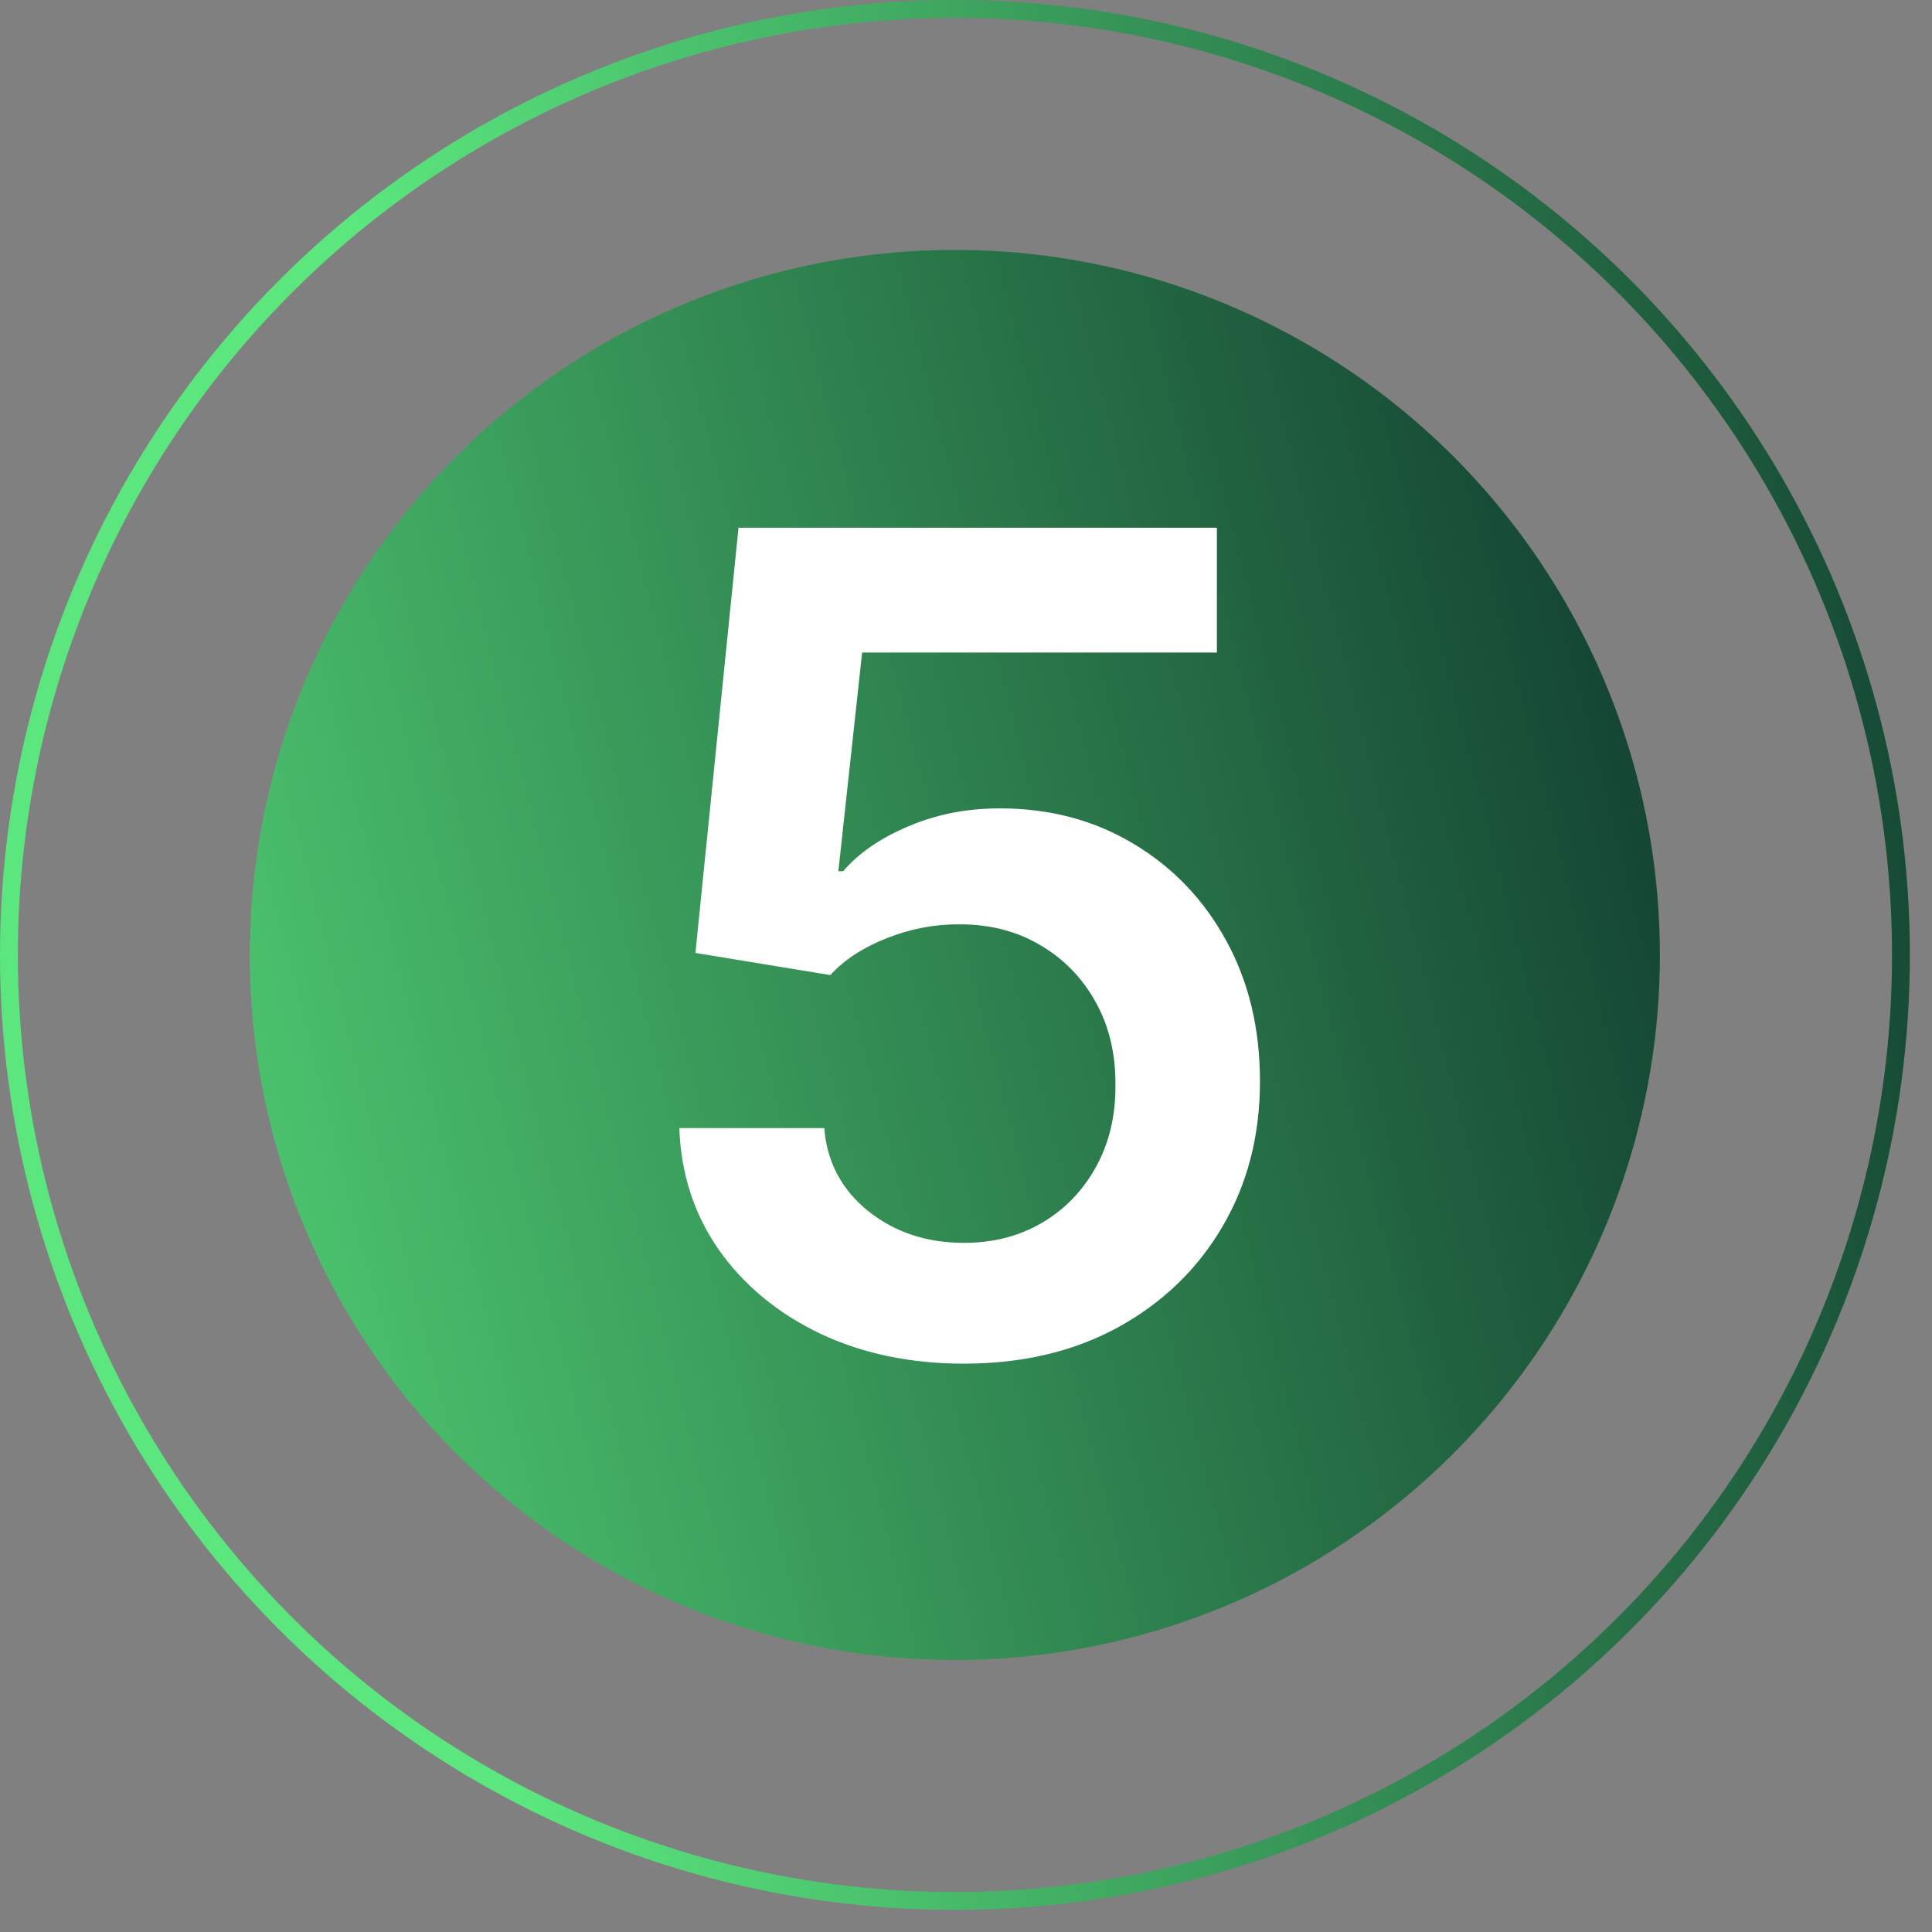 <svg xmlns="http://www.w3.org/2000/svg" width="80" height="80" viewBox="0 0 80 80" fill="none"><rect x="0" y="0" width="80" height="80" fill="#808080" stroke="none"/><circle cx="39.538" cy="39.542" r="29.194" fill="url(#paint0_linear_257_477)"></circle><circle cx="39.542" cy="39.542" r="39.172" stroke="url(#paint1_linear_257_477)" stroke-width="0.739"></circle><path d="M39.917 56.466C37.694 56.466 35.704 56.05 33.948 55.216C32.191 54.371 30.797 53.215 29.763 51.748C28.74 50.28 28.195 48.602 28.129 46.712H34.131C34.242 48.113 34.848 49.258 35.949 50.147C37.049 51.025 38.372 51.464 39.917 51.464C41.129 51.464 42.207 51.186 43.152 50.63C44.097 50.075 44.842 49.302 45.386 48.313C45.931 47.323 46.198 46.195 46.187 44.928C46.198 43.638 45.925 42.493 45.37 41.493C44.814 40.493 44.052 39.709 43.085 39.142C42.118 38.564 41.007 38.275 39.751 38.275C38.728 38.264 37.722 38.453 36.733 38.842C35.743 39.231 34.959 39.742 34.381 40.376L28.796 39.459L30.58 21.851H50.389V27.02H35.699L34.715 36.074H34.915C35.549 35.329 36.443 34.712 37.599 34.223C38.756 33.723 40.023 33.473 41.401 33.473C43.469 33.473 45.314 33.962 46.937 34.94C48.56 35.907 49.838 37.241 50.772 38.942C51.706 40.643 52.173 42.588 52.173 44.778C52.173 47.034 51.65 49.046 50.605 50.814C49.572 52.57 48.132 53.954 46.287 54.966C44.453 55.966 42.329 56.466 39.917 56.466Z" fill="white"></path><defs><linearGradient id="paint0_linear_257_477" x1="-5.771" y1="54.038" x2="71.122" y2="34.472" gradientUnits="userSpaceOnUse"><stop stop-color="#5BE77E"></stop><stop offset="1" stop-color="#124131"></stop></linearGradient><linearGradient id="paint1_linear_257_477" x1="17.857" y1="39.513" x2="82.32" y2="32.675" gradientUnits="userSpaceOnUse"><stop stop-color="#5BE77E"></stop><stop offset="1" stop-color="#124131"></stop></linearGradient></defs></svg>